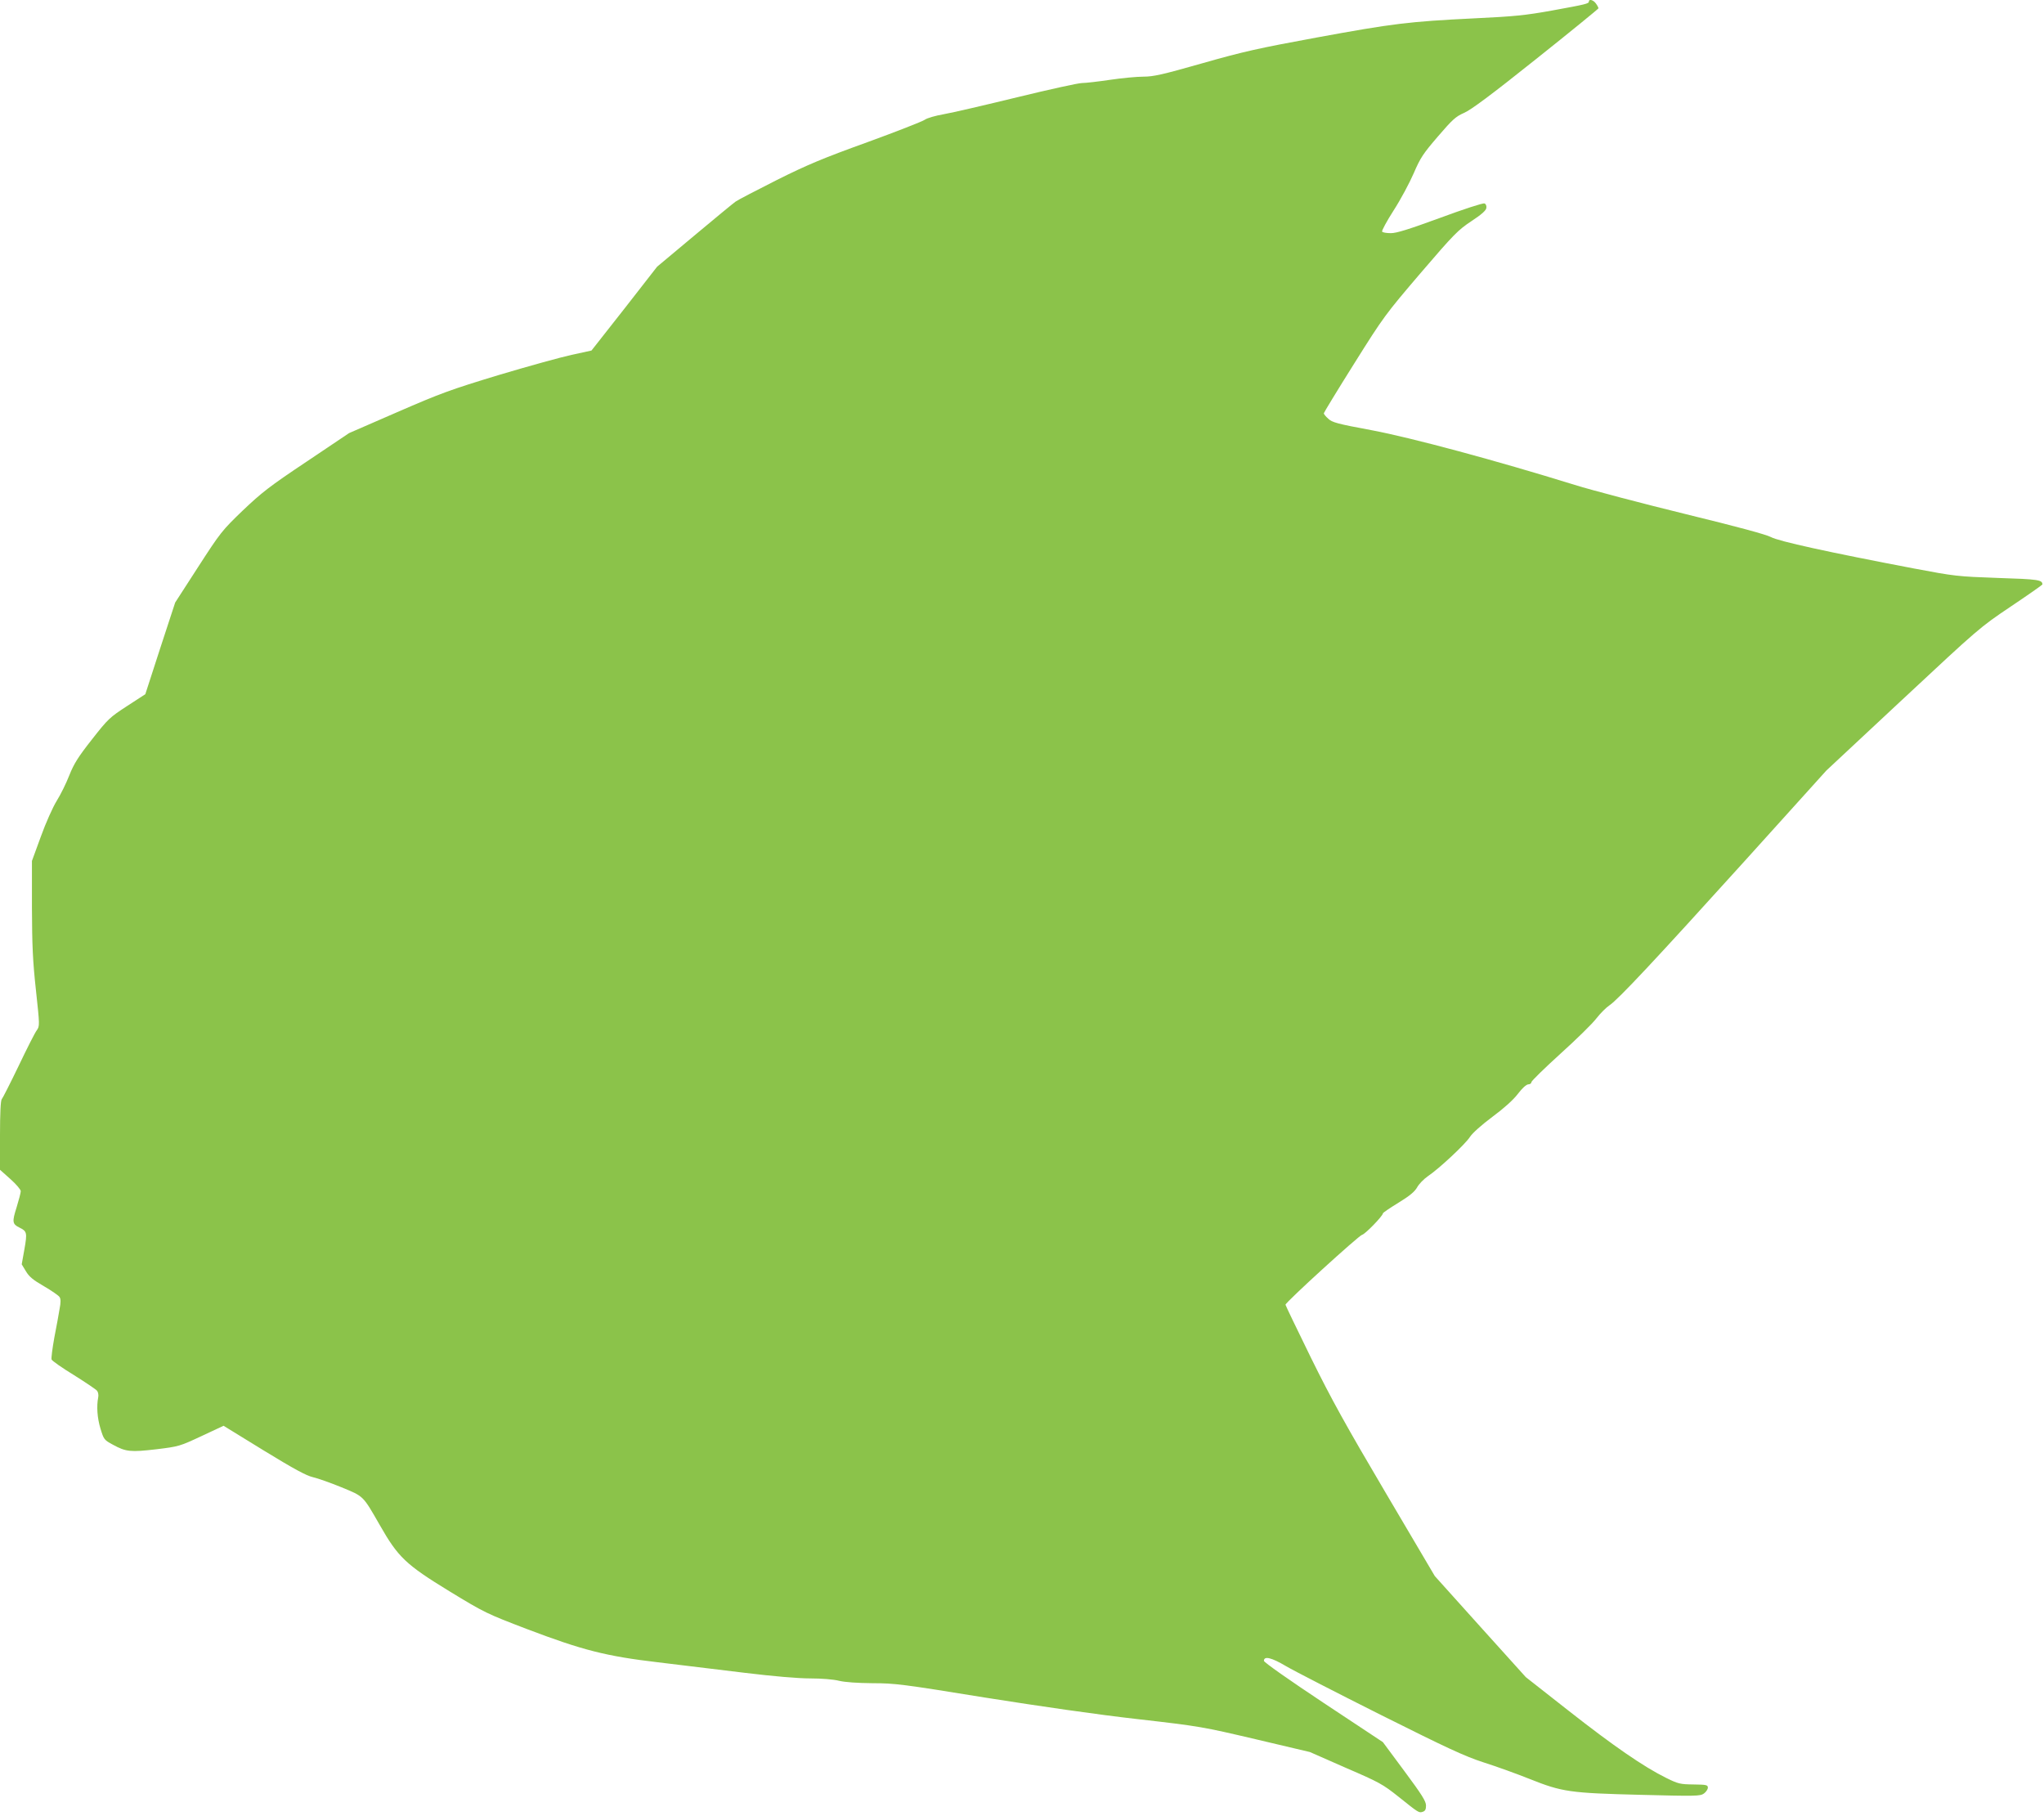 <?xml version="1.0" standalone="no"?>
<!DOCTYPE svg PUBLIC "-//W3C//DTD SVG 20010904//EN"
 "http://www.w3.org/TR/2001/REC-SVG-20010904/DTD/svg10.dtd">
<svg version="1.0" xmlns="http://www.w3.org/2000/svg"
 width="1280pt" height="1137pt" viewBox="0 0 1280 1137"
 preserveAspectRatio="xMidYMid meet">
<g transform="translate(0,1137) scale(0.1,-0.1)"
fill="#8bc34a" stroke="none">
<path d="M9950 11361 c0 -14 -17 -18 -231 -57 -167 -30 -235 -37 -489 -49
-408 -20 -505 -32 -985 -120 -364 -67 -459 -88 -715 -161 -250 -71 -306 -84
-370 -84 -41 0 -136 -9 -210 -20 -74 -11 -153 -20 -175 -20 -22 0 -204 -40
-405 -89 -201 -49 -407 -97 -459 -106 -52 -9 -105 -24 -120 -35 -14 -10 -177
-74 -361 -141 -277 -100 -375 -141 -565 -236 -126 -64 -243 -124 -258 -135
-16 -11 -133 -108 -260 -214 l-232 -194 -205 -263 -206 -262 -124 -27 c-69
-15 -275 -72 -459 -127 -303 -92 -360 -113 -634 -232 l-301 -131 -265 -178
c-234 -156 -282 -194 -401 -307 -130 -125 -140 -138 -279 -353 l-144 -223 -94
-287 -93 -287 -114 -74 c-109 -71 -119 -80 -220 -209 -86 -109 -113 -152 -142
-225 -19 -49 -55 -122 -79 -160 -24 -39 -69 -139 -99 -223 l-56 -153 0 -292
c1 -237 5 -334 25 -517 24 -222 24 -225 5 -252 -11 -14 -62 -115 -114 -224
-52 -108 -100 -202 -105 -207 -7 -7 -11 -89 -11 -226 l0 -216 65 -58 c36 -32
65 -66 65 -76 0 -10 -12 -55 -26 -101 -29 -91 -27 -105 18 -127 47 -23 49 -32
31 -135 l-17 -95 26 -43 c20 -34 45 -55 113 -94 48 -28 93 -59 98 -68 8 -12 8
-34 0 -75 -5 -32 -20 -113 -33 -180 -12 -67 -20 -129 -17 -136 3 -8 65 -52
139 -97 73 -46 139 -90 146 -99 7 -9 10 -27 7 -41 -11 -56 -6 -129 14 -195 21
-69 23 -72 79 -102 80 -44 110 -47 272 -28 140 17 146 19 281 82 l139 65 252
-155 c188 -115 267 -158 308 -167 30 -7 110 -35 178 -63 141 -58 133 -50 241
-238 114 -200 162 -246 435 -413 223 -136 233 -140 486 -237 350 -133 497
-170 820 -208 140 -17 385 -47 544 -66 181 -22 334 -35 410 -35 71 0 146 -6
181 -15 38 -9 114 -14 209 -15 139 0 188 -6 705 -90 347 -55 707 -107 956
-135 393 -45 406 -48 739 -126 l339 -80 225 -99 c211 -91 232 -103 330 -181
127 -102 128 -102 152 -94 15 5 20 15 20 39 0 27 -26 68 -135 215 l-135 182
-373 247 c-214 142 -372 253 -372 262 0 32 47 21 138 -33 51 -30 318 -167 593
-305 418 -209 525 -259 645 -298 79 -25 209 -72 289 -104 203 -81 251 -88 695
-99 347 -9 372 -8 395 8 14 10 25 27 25 37 0 17 -9 19 -90 20 -84 1 -96 4
-171 41 -140 69 -330 200 -609 419 l-270 212 -285 316 -285 317 -308 522
c-249 422 -339 584 -468 846 -87 178 -159 327 -159 331 0 15 461 435 480 438
18 3 130 118 130 134 0 4 44 34 98 67 72 44 102 70 117 97 11 20 41 51 67 69
70 47 236 202 264 247 15 23 72 74 139 124 73 54 131 106 160 144 28 37 54 60
66 60 10 0 19 6 19 14 0 7 82 87 181 177 100 90 202 190 226 222 25 32 62 69
82 82 55 37 279 276 848 905 l510 565 479 447 c475 443 481 449 676 580 109
73 197 135 198 138 0 29 -24 33 -279 41 -253 9 -270 11 -524 59 -536 102 -850
171 -897 197 -30 16 -207 64 -535 144 -269 66 -582 148 -695 183 -493 153
-1021 295 -1270 342 -216 40 -248 49 -272 72 -16 14 -28 29 -28 34 0 4 85 144
190 311 185 295 195 308 416 567 210 245 234 269 318 325 64 42 92 67 94 83 2
13 -3 25 -12 28 -9 4 -134 -37 -277 -90 -197 -72 -273 -96 -309 -96 -27 0 -52
4 -55 10 -3 5 29 65 72 132 44 68 100 173 126 233 42 98 60 124 152 231 91
106 111 124 163 147 43 18 173 115 451 337 215 171 391 315 391 318 0 4 -7 18
-16 30 -15 22 -44 30 -44 13z"/>
</g>
</svg>
